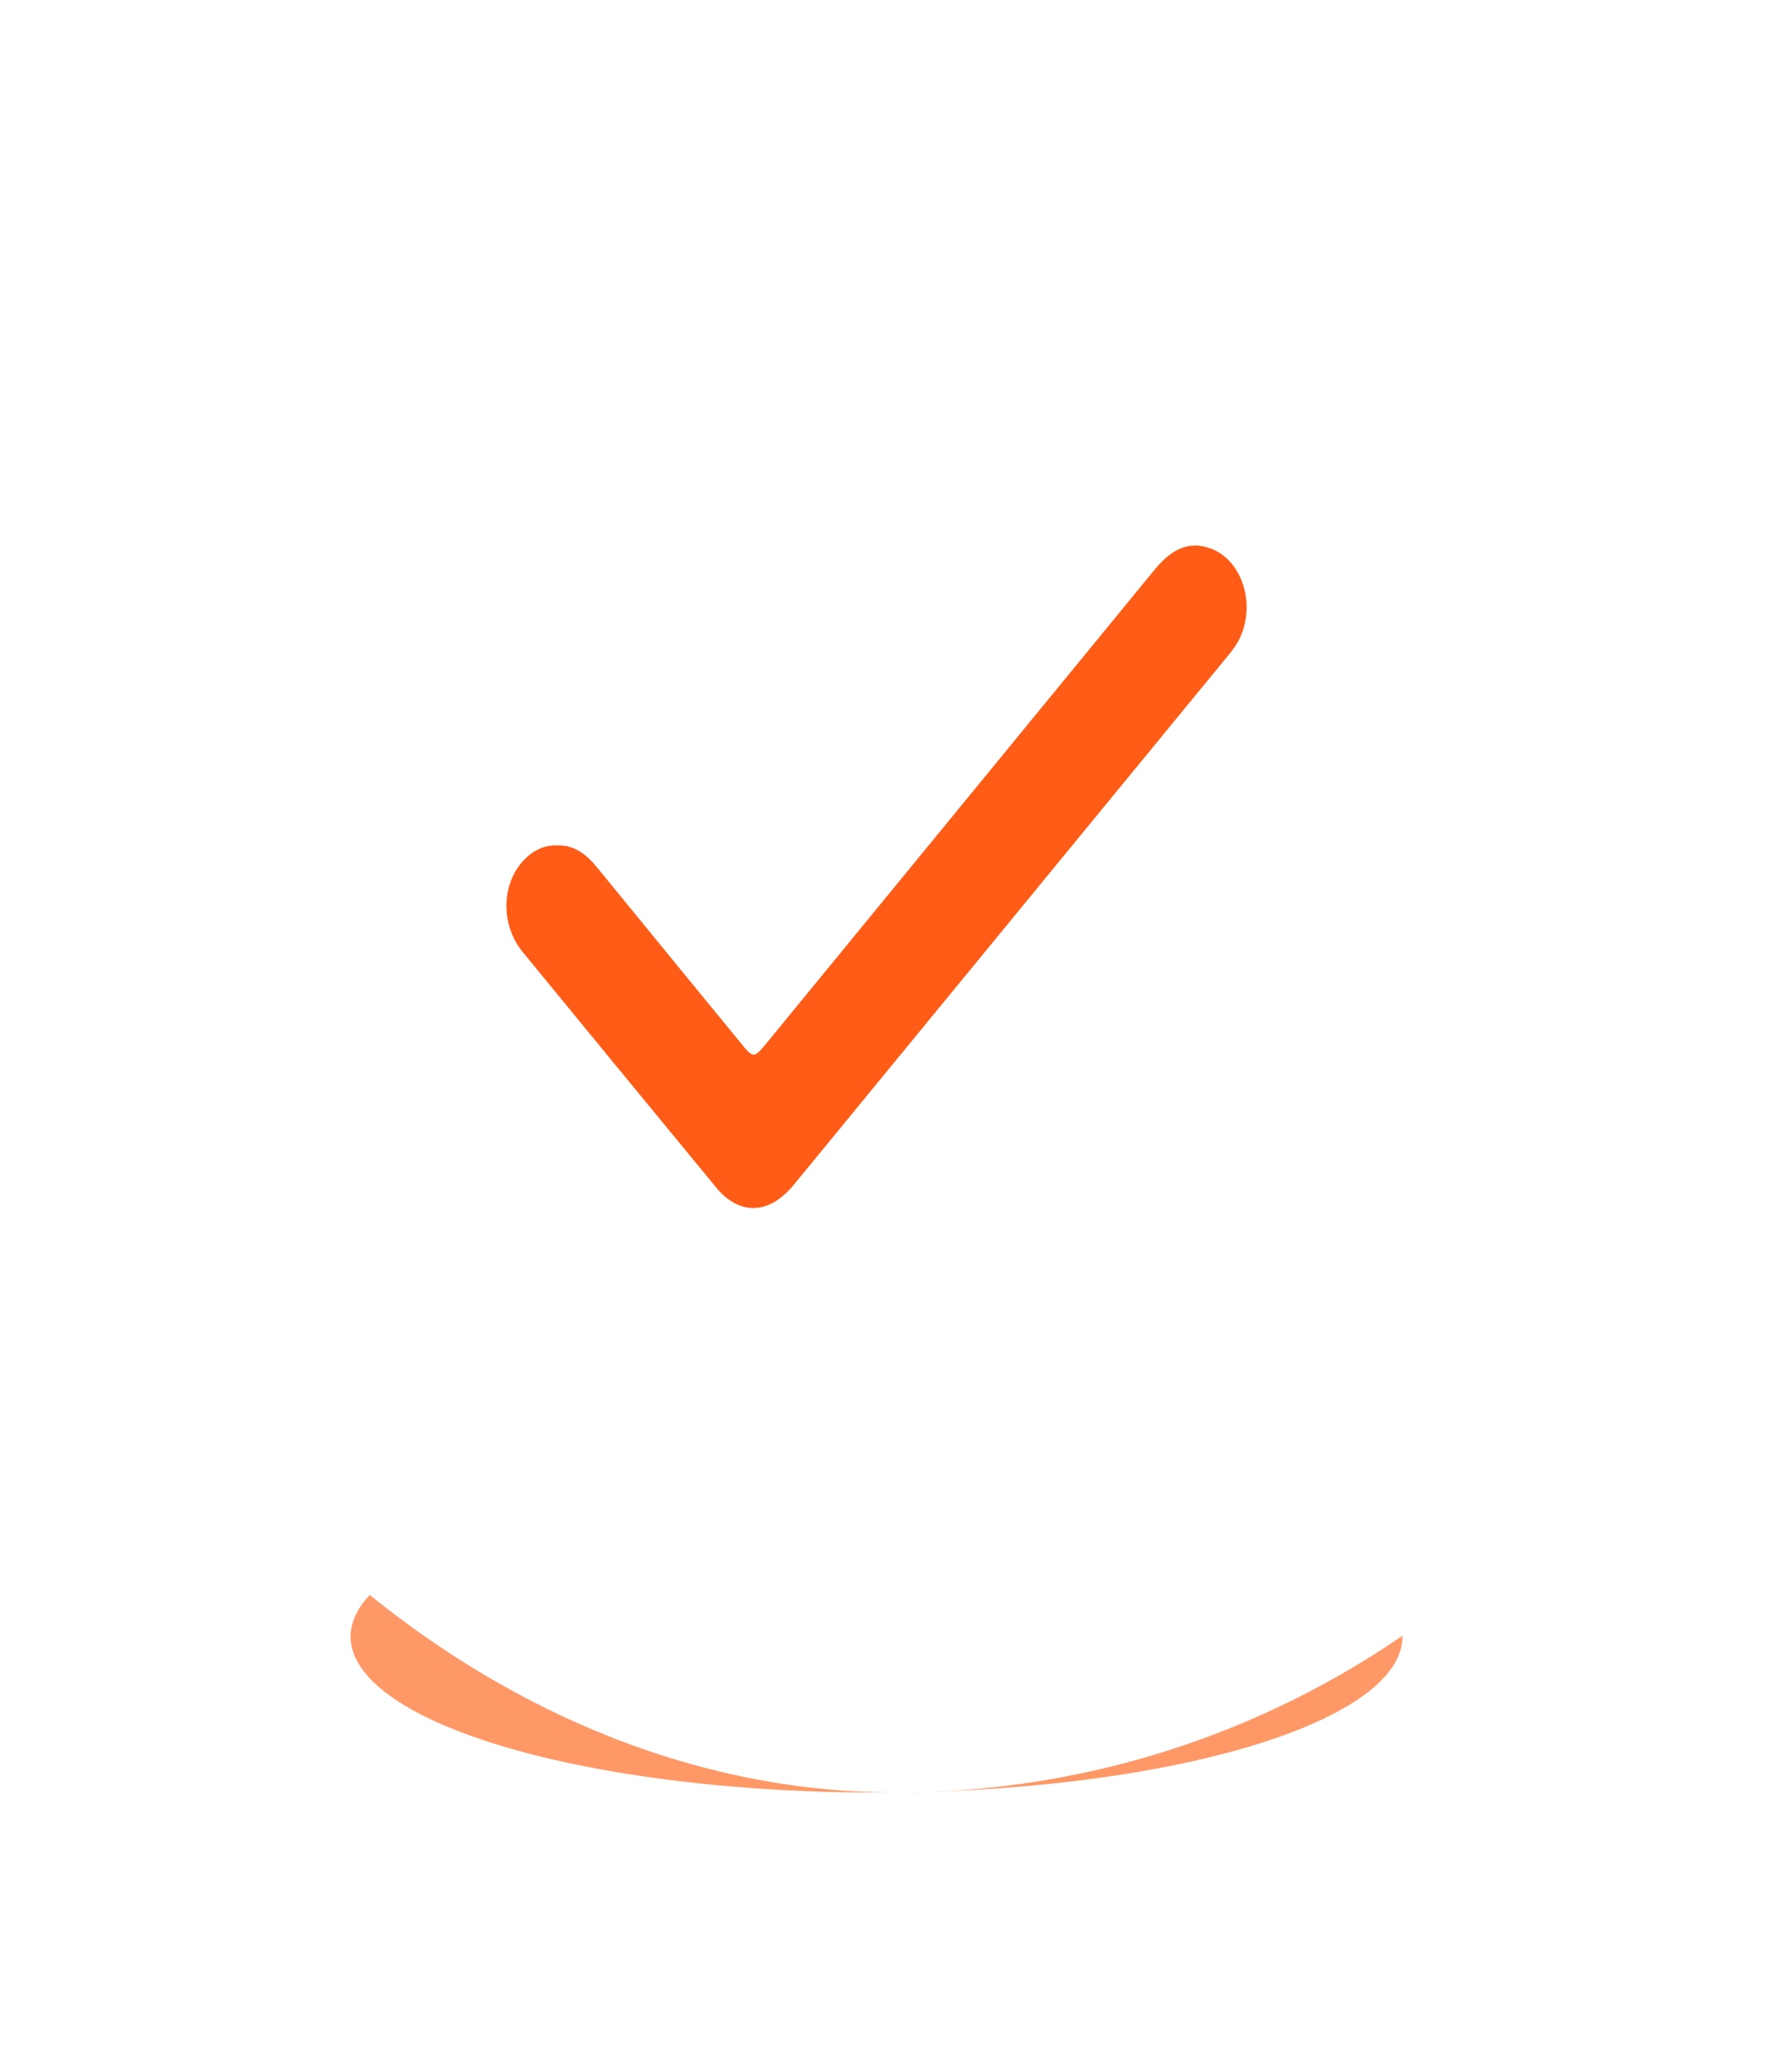 <svg width="46" height="53" viewBox="0 0 46 53" fill="none" xmlns="http://www.w3.org/2000/svg">
<g filter="url(#filter0_f_2581_1430)">
<ellipse cx="22.5" cy="42" rx="13.5" ry="4" fill="#FF854B" fill-opacity="0.84"/>
</g>
<rect width="46" height="46" rx="23" fill="white"/>
<path d="M14.313 21.696C14.733 21.68 15.05 21.92 15.332 22.266C16.554 23.763 17.778 25.258 19.003 26.752C19.347 27.171 19.348 27.171 19.702 26.739C23.016 22.698 26.329 18.657 29.641 14.616C30.035 14.134 30.483 13.868 31.049 14.066C31.256 14.135 31.446 14.265 31.601 14.446C31.756 14.627 31.872 14.852 31.938 15.102C32.004 15.351 32.017 15.617 31.978 15.874C31.938 16.132 31.847 16.373 31.712 16.576C31.649 16.669 31.582 16.757 31.511 16.84L20.374 30.407C19.864 31.028 19.261 31.17 18.719 30.792C18.6 30.707 18.49 30.604 18.393 30.485C16.73 28.467 15.071 26.448 13.417 24.43C12.768 23.636 12.895 22.423 13.666 21.883C13.863 21.747 14.088 21.682 14.313 21.696Z" fill="#FF5C17"/>
<defs>
<filter id="filter0_f_2581_1430" x="2" y="31" width="41" height="22" filterUnits="userSpaceOnUse" color-interpolation-filters="sRGB">
<feFlood flood-opacity="0" result="BackgroundImageFix"/>
<feBlend mode="normal" in="SourceGraphic" in2="BackgroundImageFix" result="shape"/>
<feGaussianBlur stdDeviation="3.5" result="effect1_foregroundBlur_2581_1430"/>
</filter>
</defs>
</svg>

